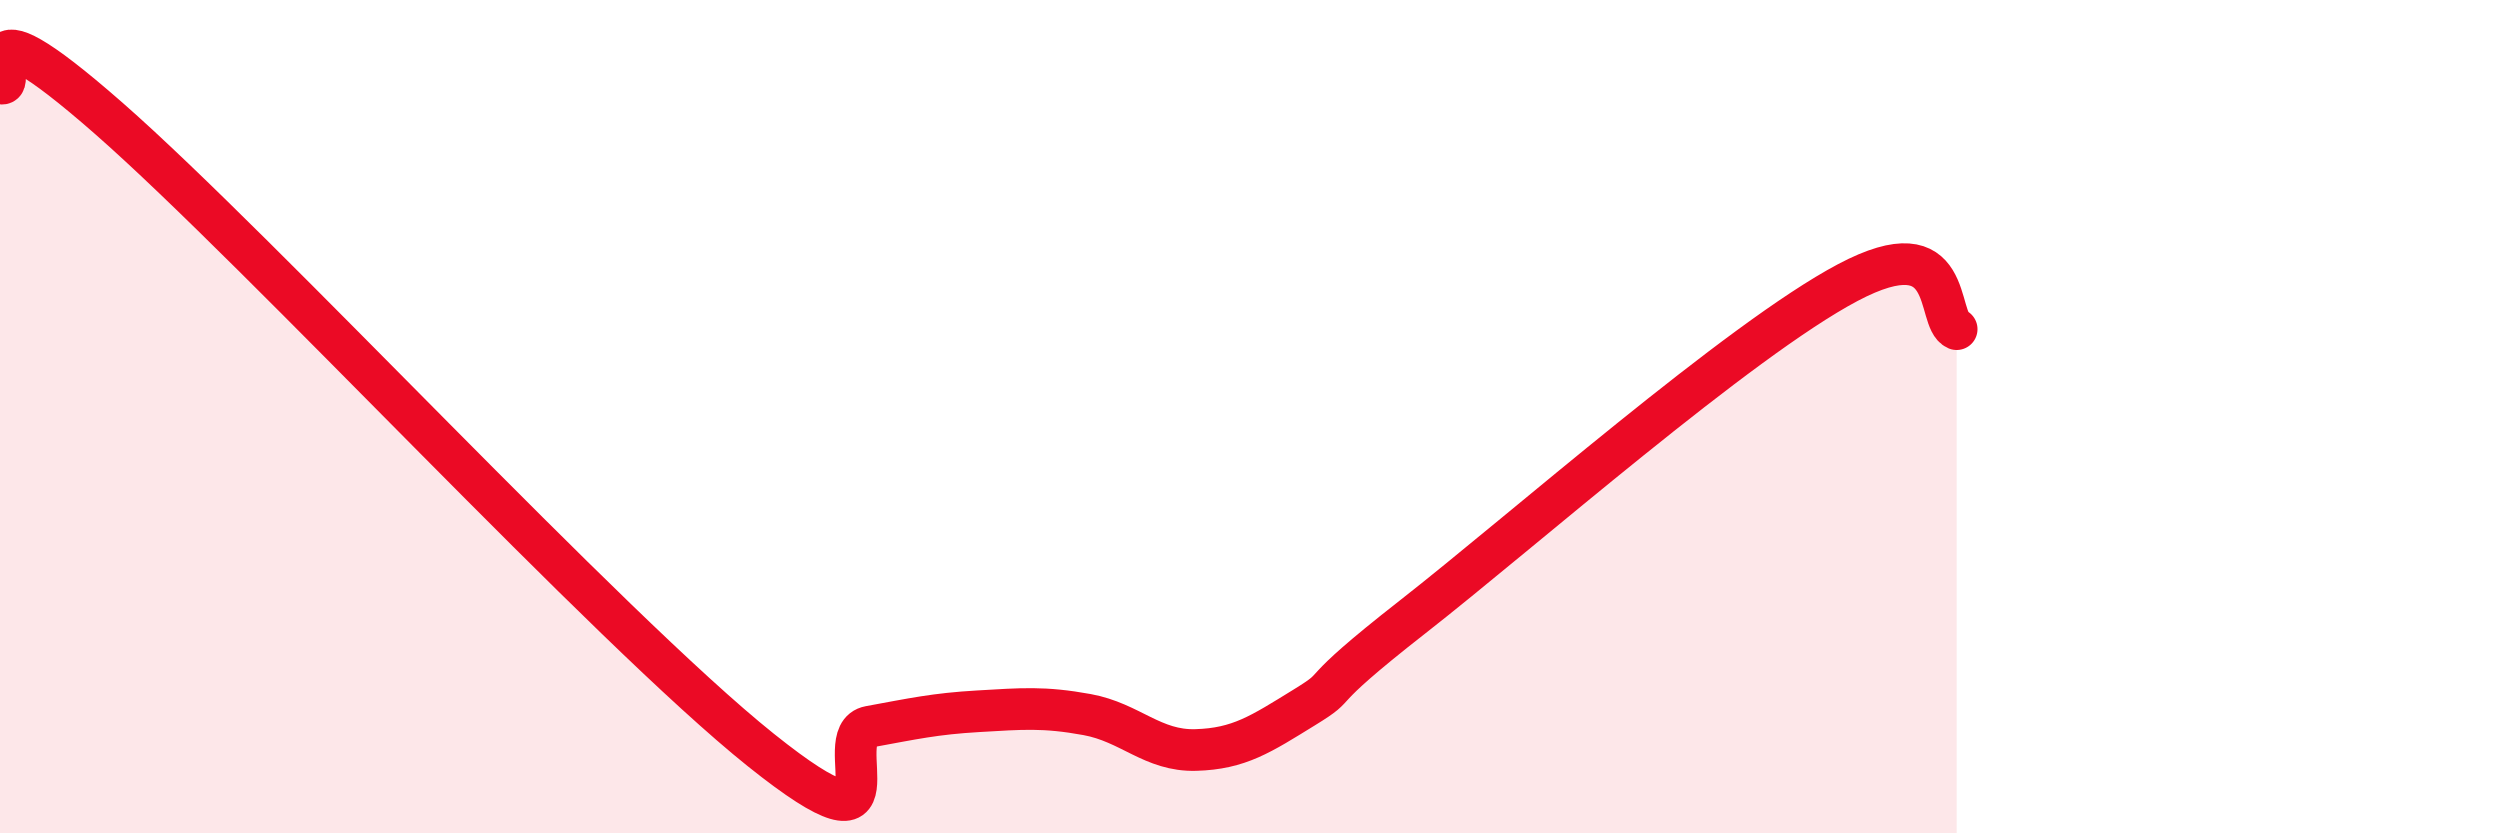 
    <svg width="60" height="20" viewBox="0 0 60 20" xmlns="http://www.w3.org/2000/svg">
      <path
        d="M 0,2 C 0.52,2.17 -1.04,-0.36 2.61,2.84 C 6.26,6.04 14.61,15.08 18.26,18 C 21.91,20.92 19.83,17.63 20.87,17.44 C 21.91,17.25 22.44,17.13 23.48,17.07 C 24.52,17.01 25.05,16.96 26.09,17.15 C 27.13,17.34 27.66,18.03 28.7,18 C 29.74,17.97 30.26,17.62 31.3,16.98 C 32.34,16.34 31.3,16.84 33.91,14.8 C 36.52,12.76 41.74,8.16 44.35,6.78 C 46.96,5.4 46.44,7.68 46.96,7.9L46.96 20L0 20Z"
        fill="#EB0A25"
        opacity="0.1"
        stroke-linecap="round"
        stroke-linejoin="round"
      />
      <path
        d="M 0,2 C 0.52,2.17 -1.04,-0.36 2.61,2.84 C 6.26,6.04 14.61,15.08 18.26,18 C 21.91,20.92 19.83,17.63 20.87,17.44 C 21.91,17.25 22.44,17.13 23.48,17.07 C 24.52,17.01 25.05,16.96 26.09,17.15 C 27.13,17.34 27.66,18.03 28.7,18 C 29.74,17.97 30.26,17.62 31.3,16.98 C 32.34,16.34 31.3,16.84 33.91,14.8 C 36.52,12.76 41.74,8.16 44.35,6.78 C 46.96,5.4 46.44,7.68 46.96,7.9"
        stroke="#EB0A25"
        stroke-width="1"
        fill="none"
        stroke-linecap="round"
        stroke-linejoin="round"
      />
    </svg>
  